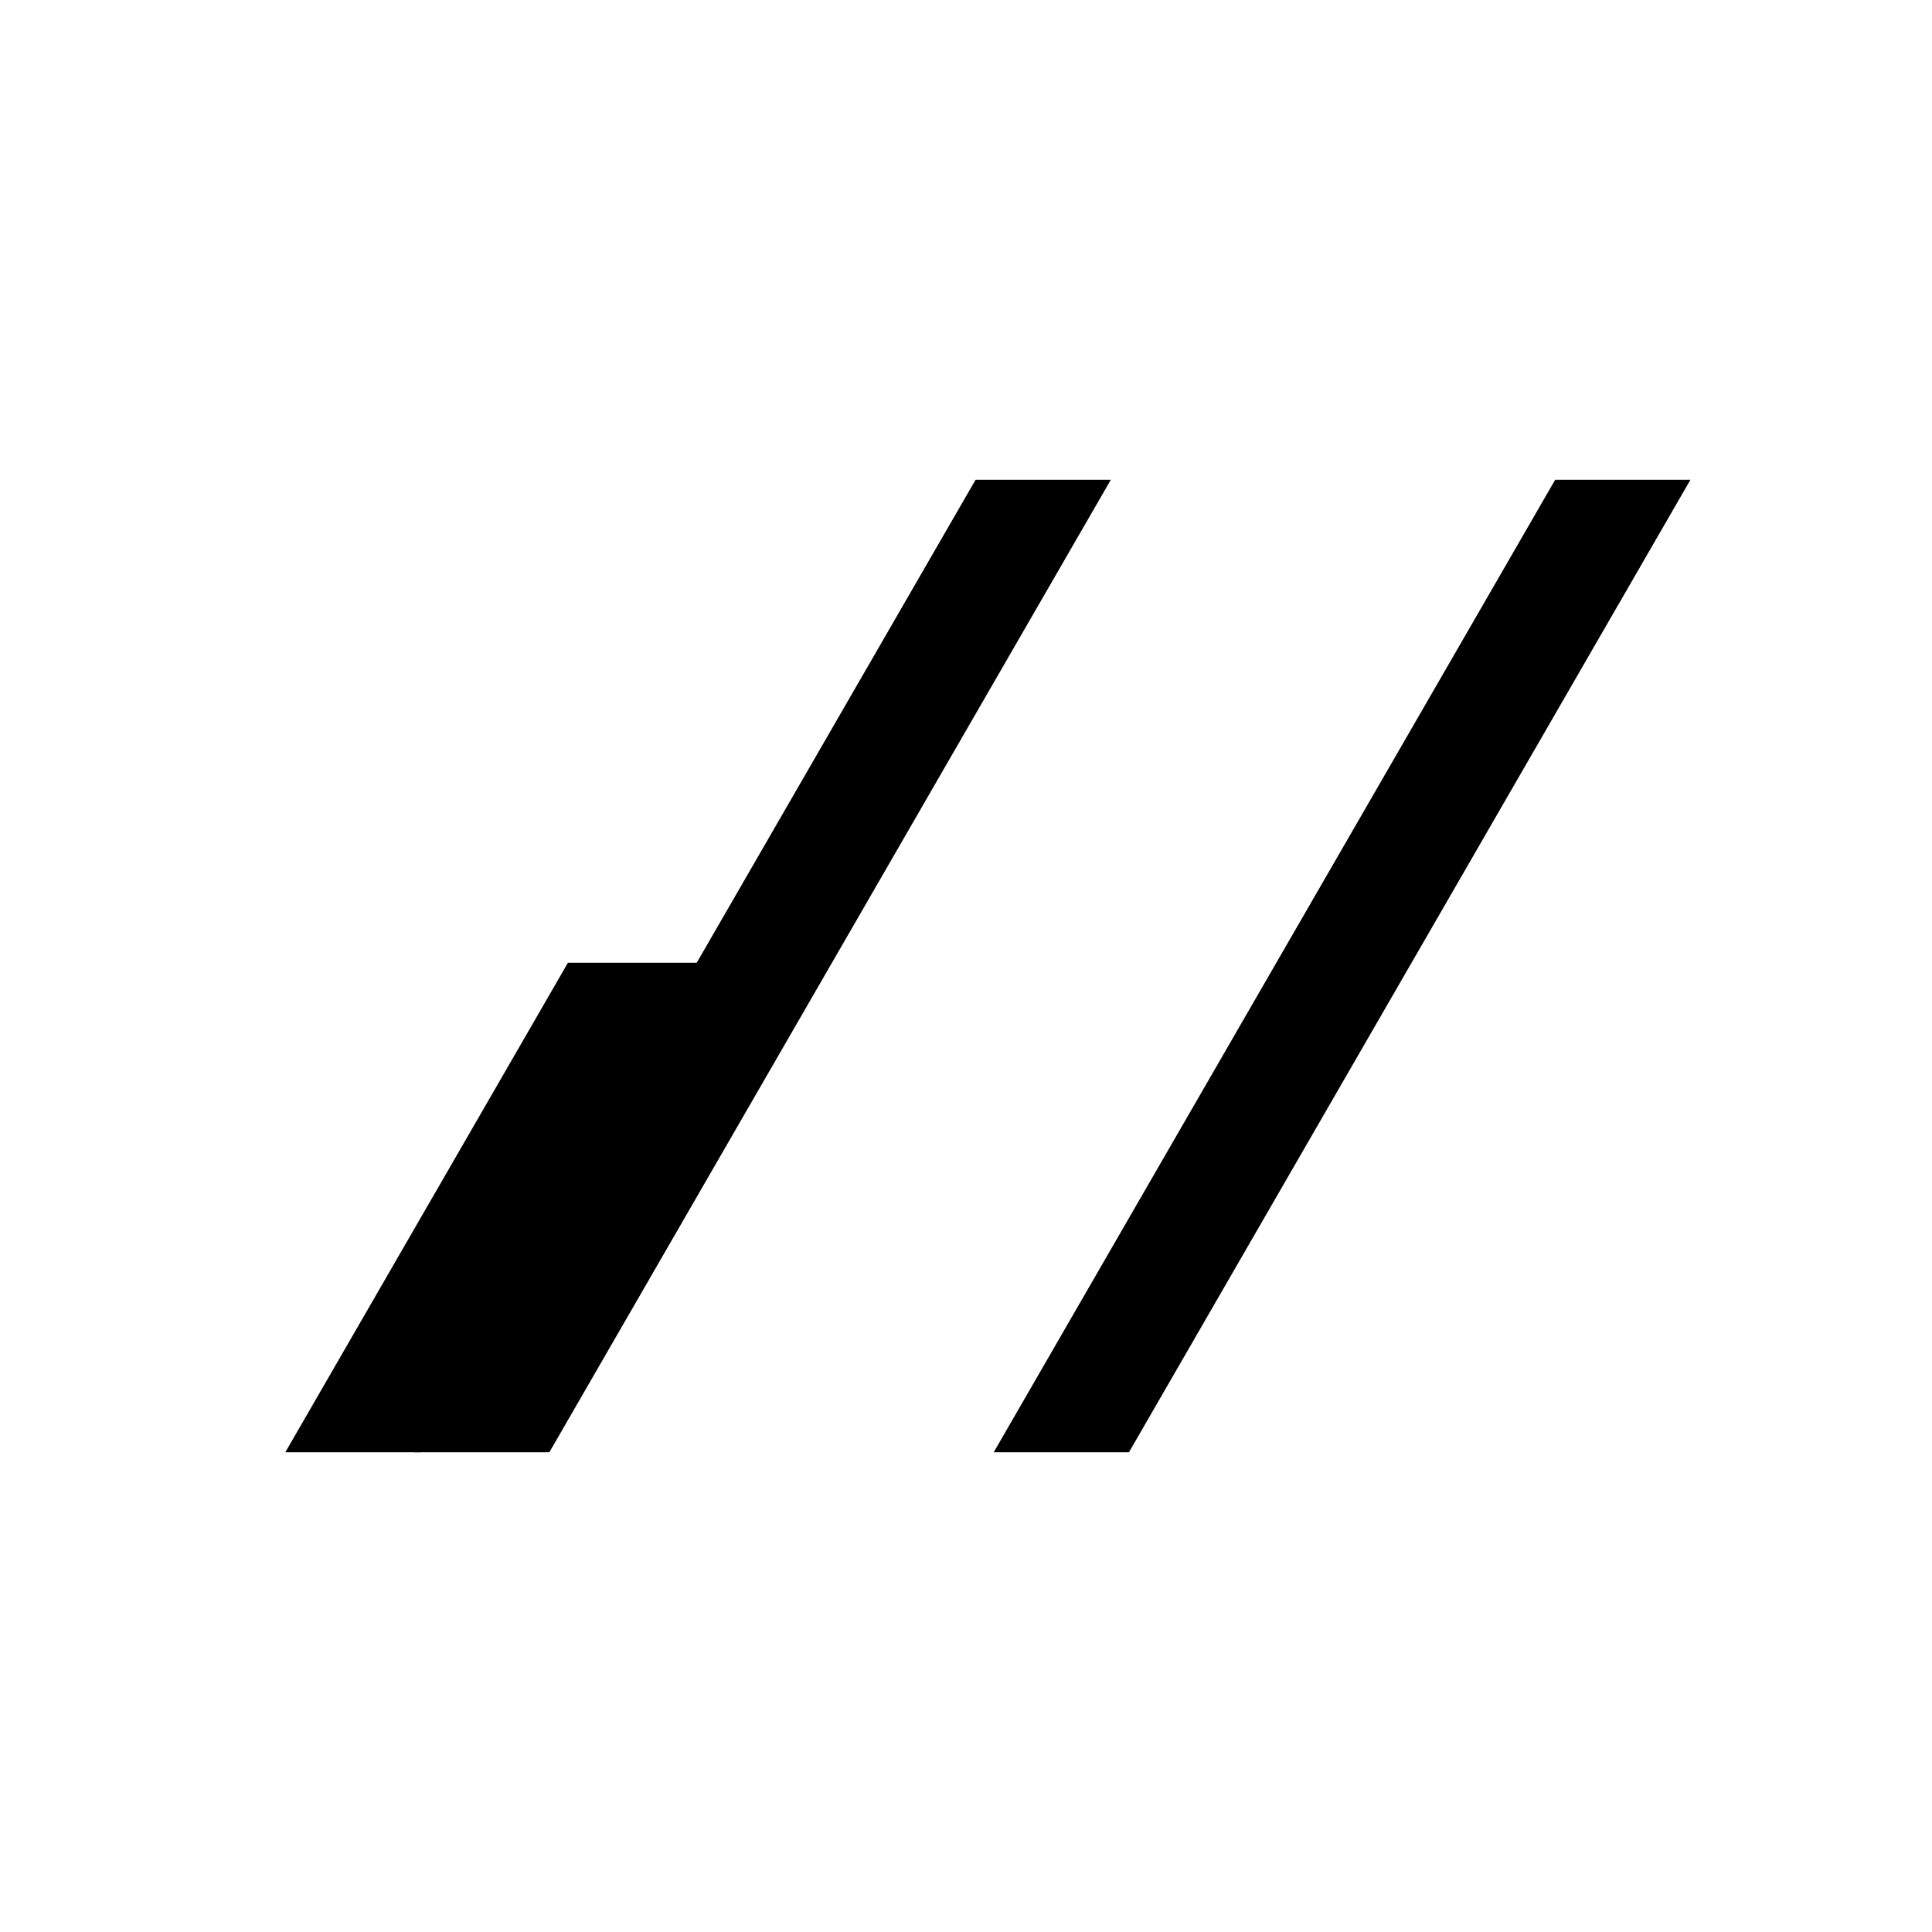 <svg version="1.1"
     width="300" height="300"
     stroke="black" fill="black"
     xmlns="http://www.w3.org/2000/svg">
  <rect width="100%" height="100%" fill="#808080" stroke="none"/>
  <rect x="-3" y="-3" width="303" height="303" stroke="white" fill="white" />
  <rect x="175" y="150" width="20" height="75" transform="skewX(-30)"/>
  <rect x="195" y="75" width="20" height="150" transform="skewX(-30)"/>
  <rect x="285" y="75" width="20" height="150" transform="skewX(-30)"/>
</svg>

